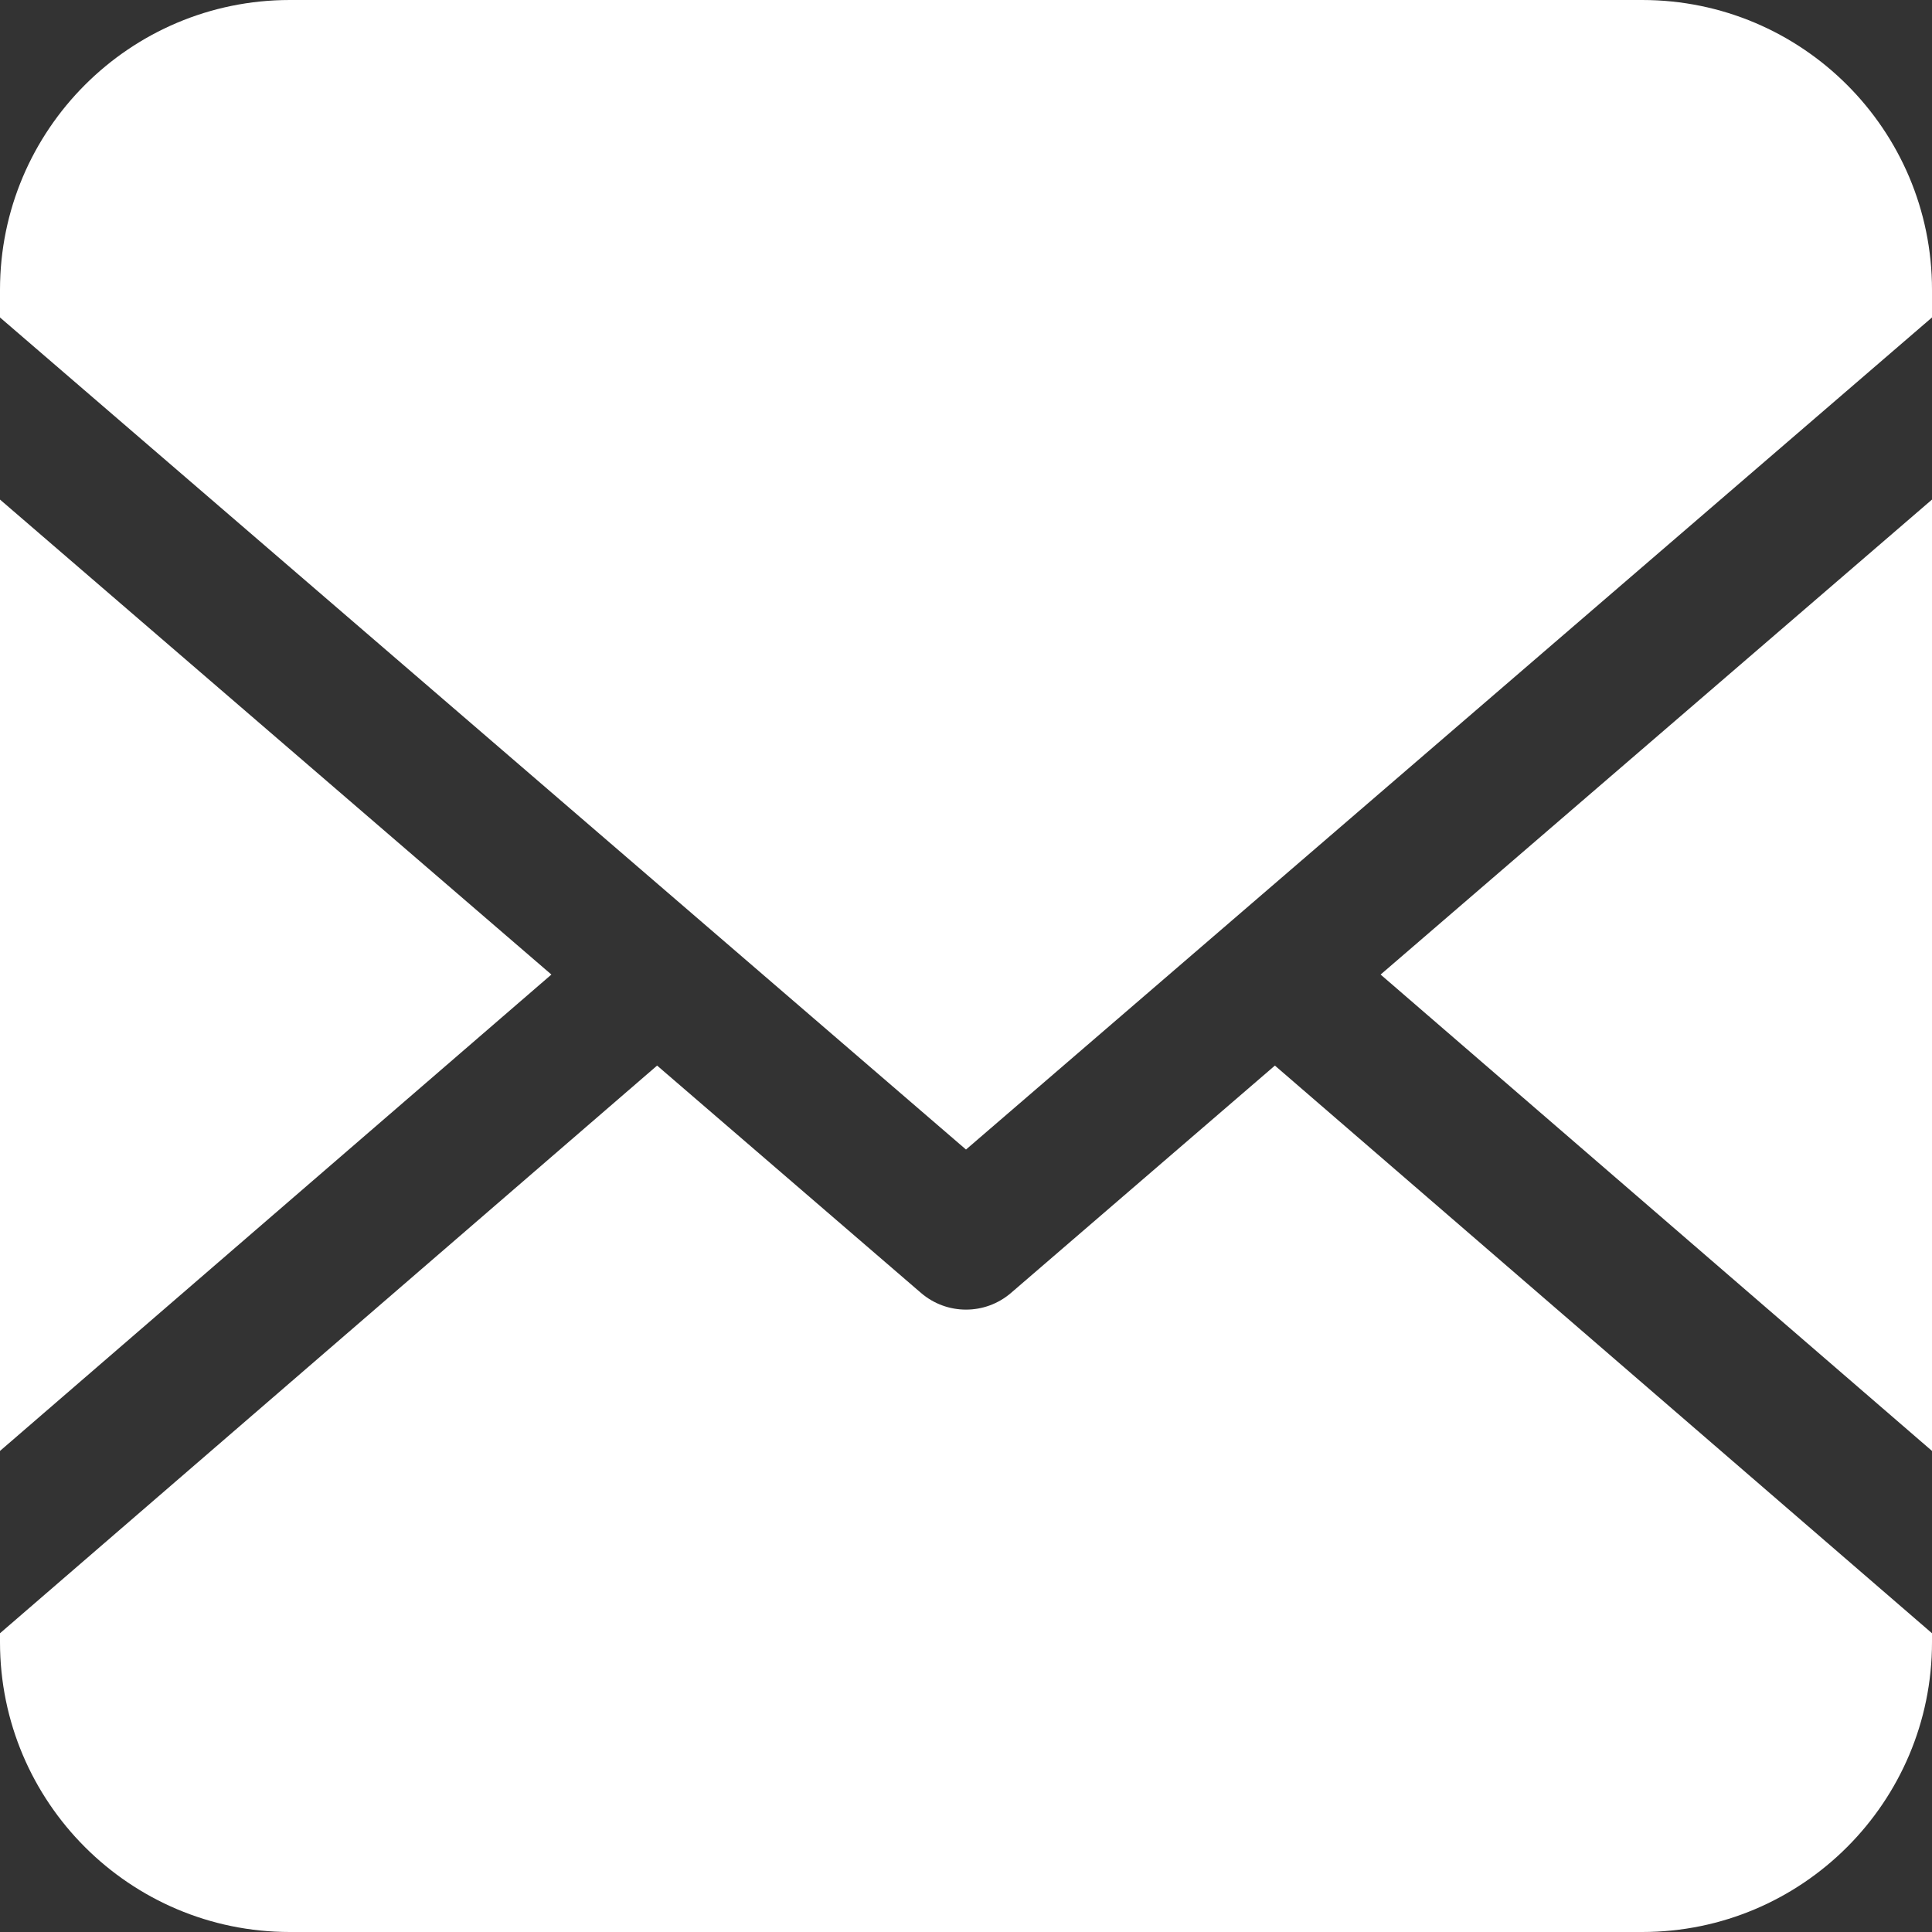 <?xml version="1.0" encoding="UTF-8" standalone="no"?>
<!DOCTYPE svg PUBLIC "-//W3C//DTD SVG 1.1//EN" "http://www.w3.org/Graphics/SVG/1.1/DTD/svg11.dtd">
<svg width="100%" height="100%" viewBox="0 0 35 35" version="1.1" xmlns="http://www.w3.org/2000/svg" xmlns:xlink="http://www.w3.org/1999/xlink" xml:space="preserve" xmlns:serif="http://www.serif.com/" style="fill-rule:evenodd;clip-rule:evenodd;stroke-linejoin:round;stroke-miterlimit:2;">
    <rect x="0" y="0" width="35" height="35" fill="#333333" stroke="none"/>
    <g transform="matrix(1,0,0,1,-151.942,-341.892)">
        <g transform="matrix(1,0,0,1,187.872,-103.108)">
            <g transform="matrix(1,0,0,1,-191.379,48.688)">
                <path d="M155.449,425.9L167.353,415.616L172.133,419.734C172.602,420.138 173.296,420.138 173.765,419.734L178.545,415.616L190.449,425.9L190.449,426.062C190.449,428.959 188.097,431.312 185.199,431.312L160.699,431.312C157.802,431.312 155.449,428.959 155.449,426.062L155.449,425.9ZM165.438,413.967L155.449,422.597L155.449,405.362L165.438,413.967ZM190.449,405.362L190.449,422.597L180.46,413.967L190.449,405.362ZM155.449,402.063L155.449,401.562C155.449,398.664 157.802,396.312 160.699,396.312L185.199,396.312C188.097,396.312 190.449,398.664 190.449,401.562L190.449,402.063L172.949,417.137L155.449,402.063Z" style="fill:white;"/>
            </g>
        </g>
    </g>
</svg>
